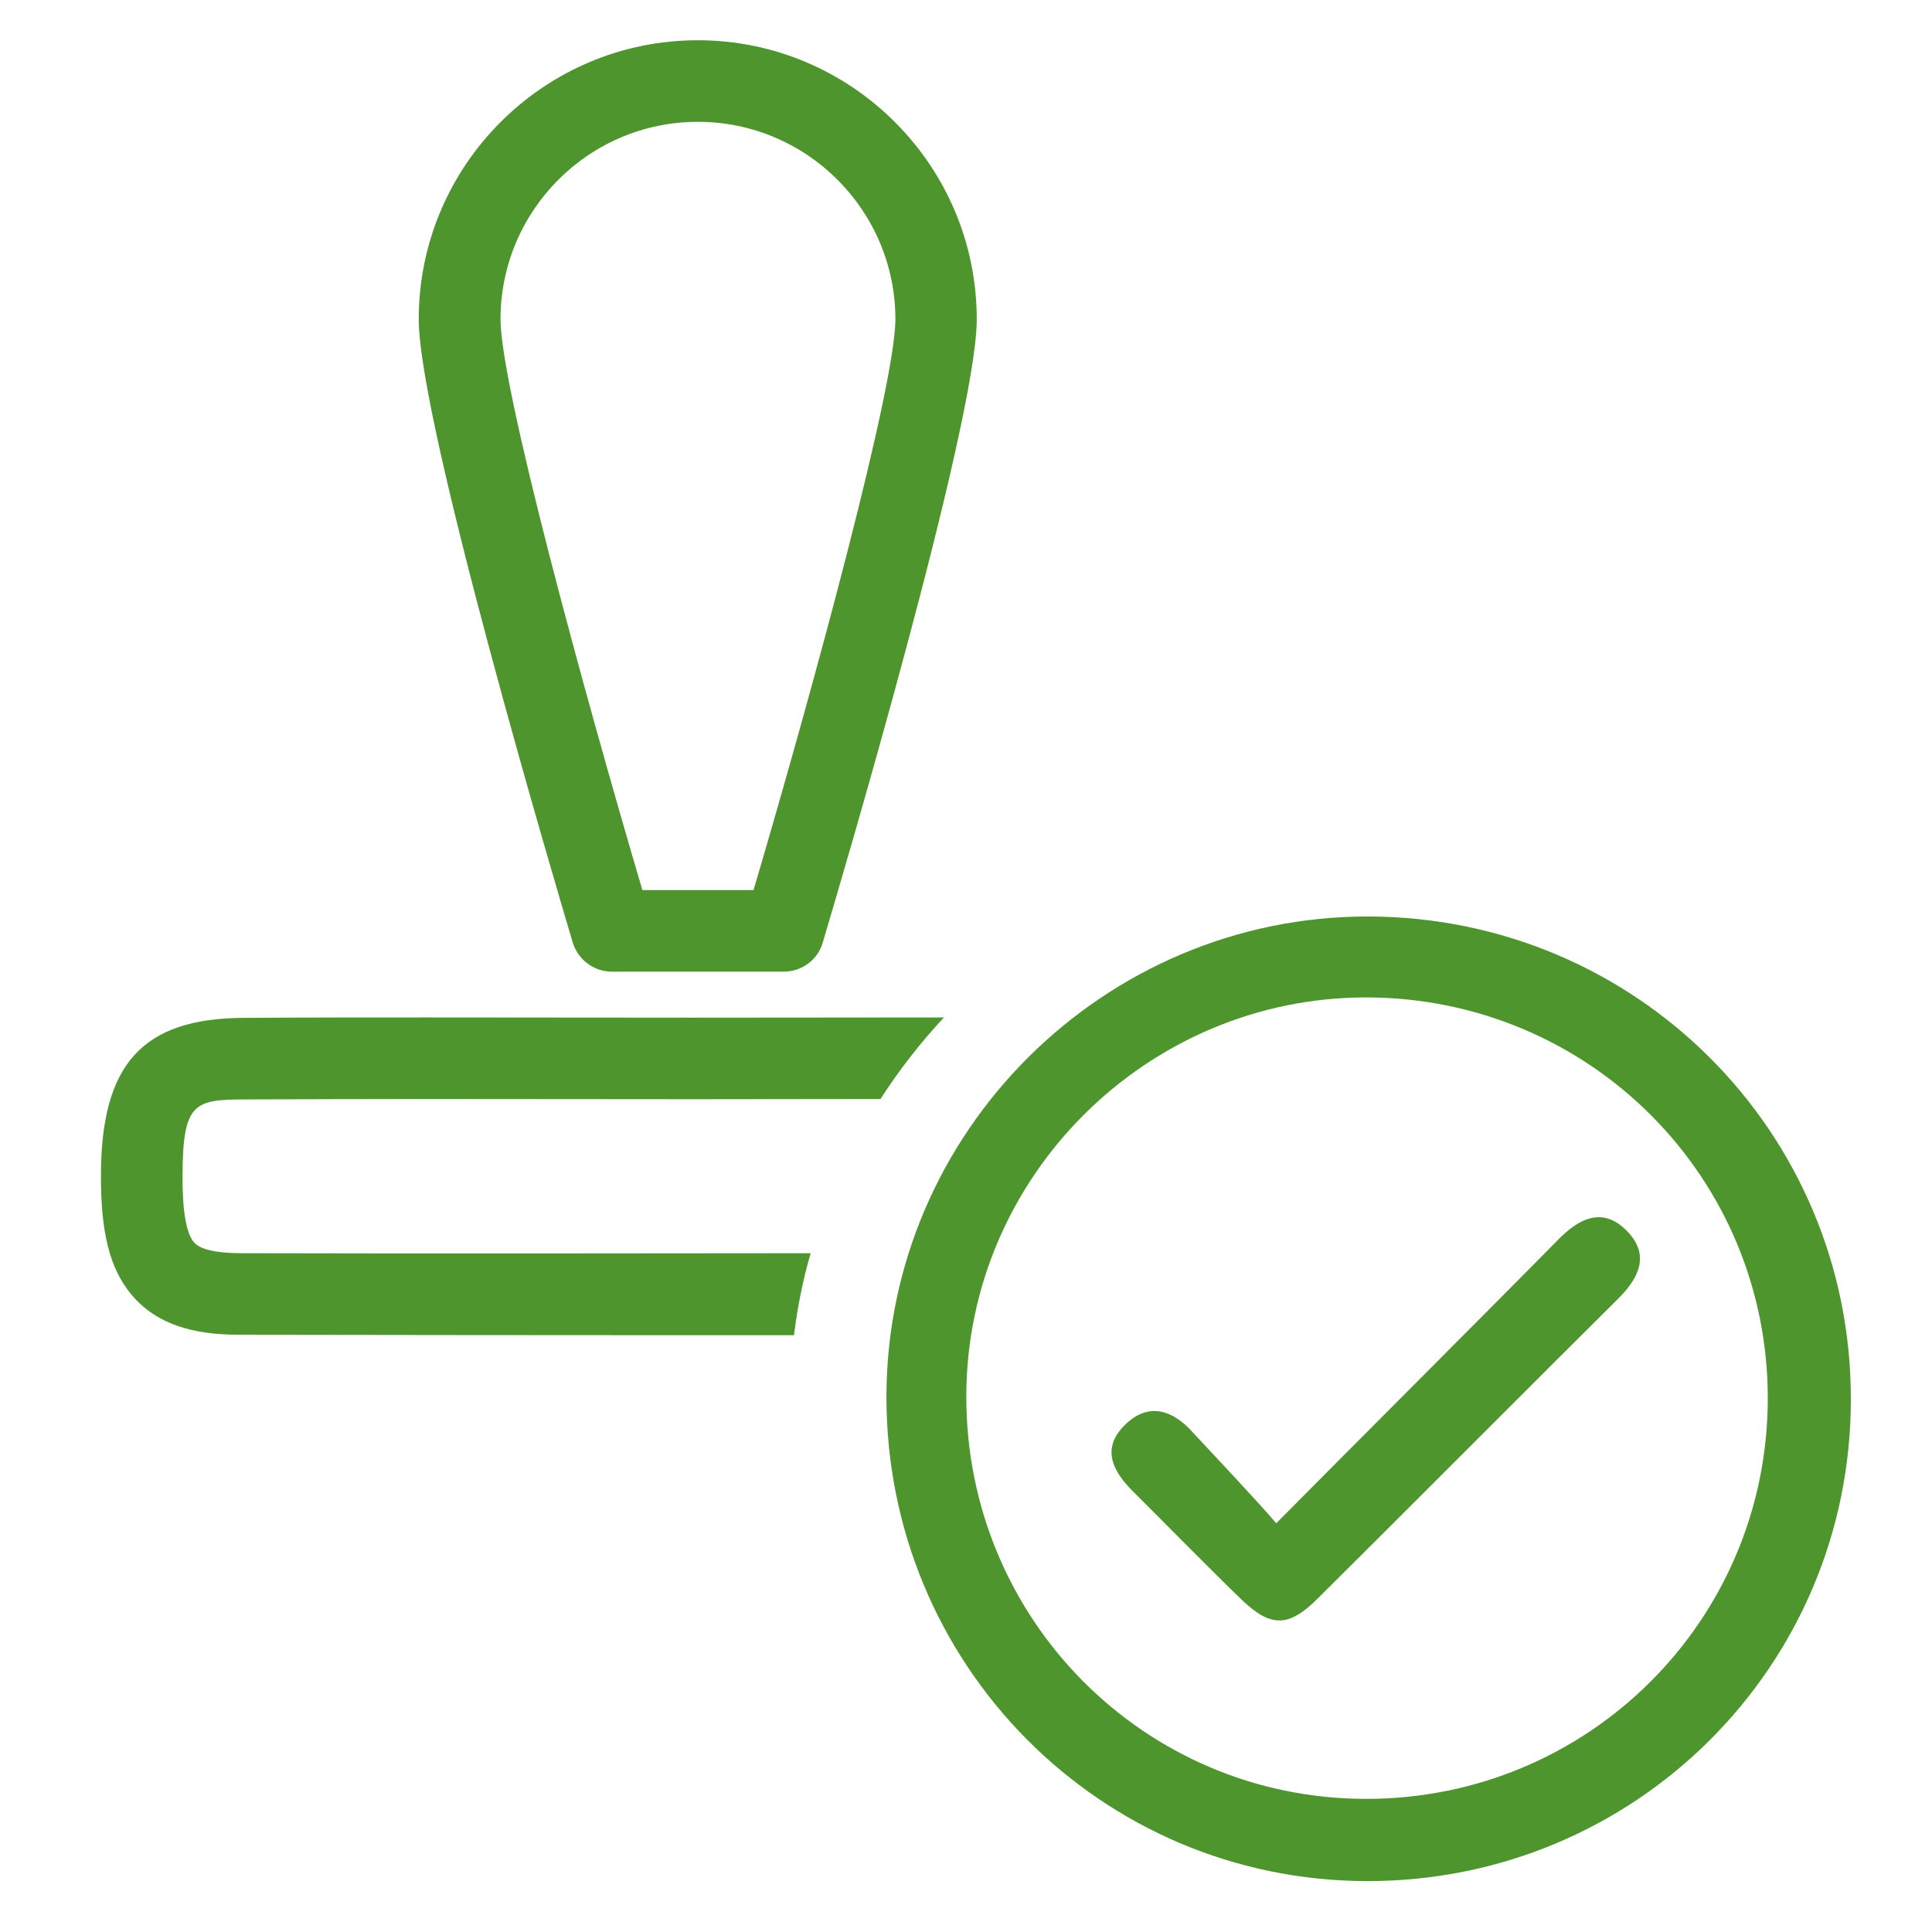 <?xml version="1.0" encoding="utf-8"?>
<!-- Generator: Adobe Illustrator 24.3.0, SVG Export Plug-In . SVG Version: 6.00 Build 0)  -->
<svg version="1.1" xmlns="http://www.w3.org/2000/svg" xmlns:xlink="http://www.w3.org/1999/xlink" x="0px" y="0px"
	 viewBox="0 0 90.71 90.71" style="enable-background:new 0 0 90.71 90.71;" xml:space="preserve">
<style type="text/css">
	.st0{display:none;}
	.st1{display:inline;fill:#4D952C;}
	.st2{fill:#4D952C;}
	.st3{fill:#FFFFFF;}
	.st4{fill-rule:evenodd;clip-rule:evenodd;fill:#4D952C;}
	.st5{fill-rule:evenodd;clip-rule:evenodd;fill:#FFFFFF;}
	.st6{fill:none;}
</style>
<g id="Layer_2" class="st0">
</g>
<g id="Layer_1">
	<g>
		<g>
			<path class="st4" d="M64.23,43.03c-12.4-0.01-22.58,10.12-22.61,22.51c-0.03,12.6,10.04,22.76,22.56,22.78
				C76.75,88.34,86.9,78.25,86.9,65.71C86.92,53.16,76.81,43.05,64.23,43.03z M64.11,84.46C53.71,84.44,45.34,76,45.37,65.53
				c0.02-10.29,8.49-18.71,18.79-18.7C74.61,46.85,83.01,55.24,83,65.67C82.99,76.09,74.56,84.48,64.11,84.46z"/>
		</g>
		<g>
			<path class="st2" d="M36.8,45.62h-8.07c-0.85,0-1.59-0.56-1.84-1.37c-0.74-2.48-7.23-24.37-7.23-29.26
				c0-7.22,5.88-13.1,13.1-13.1c7.22,0,13.1,5.88,13.1,13.1c0,4.89-6.49,26.78-7.23,29.26C38.4,45.06,37.65,45.62,36.8,45.62z
				 M30.16,41.79h5.22c2.82-9.56,6.66-23.67,6.66-26.8c0-5.11-4.16-9.27-9.27-9.27c-5.12,0-9.27,4.16-9.27,9.27
				C23.5,18.12,27.34,32.23,30.16,41.79z"/>
		</g>
		<path class="st2" d="M38.06,58.84c-8.91,0.01-17.82,0.02-26.72,0c-1.2,0-1.96-0.18-2.24-0.52c-0.36-0.43-0.54-1.49-0.53-3.14
			c0.01-3.41,0.56-3.55,2.9-3.56c2.87-0.01,5.74-0.02,8.61-0.02l12.45,0.01l8.81-0.01c0.88-1.37,1.88-2.65,2.98-3.83l-11.79,0.01
			l-12.45-0.01c-2.88,0-5.75,0-8.63,0.02c-4.75,0.02-6.7,2.16-6.71,7.38c-0.01,2.72,0.42,4.39,1.42,5.6c1.39,1.68,3.5,1.9,5.18,1.9
			c7.02,0.01,14.05,0.02,21.07,0.02c1.62,0,3.25,0,4.87,0C37.44,61.37,37.7,60.09,38.06,58.84z"/>
		<path class="st4" d="M59.92,71.52c2.85-2.88,10.73-10.76,13.25-13.33c1.01-1.02,2.12-1.55,3.25-0.36c1.05,1.1,0.53,2.17-0.43,3.13
			c-2.94,2.91-11.2,11.2-14.14,14.11c-1.35,1.34-2.18,1.34-3.53,0.06c-1.04-0.99-4.05-4.04-5.07-5.05c-1.01-0.99-1.6-2.09-0.37-3.24
			c1.11-1.03,2.22-0.6,3.13,0.42C56.61,67.91,59.18,70.63,59.92,71.52z"/>
	</g>
</g>
</svg>
